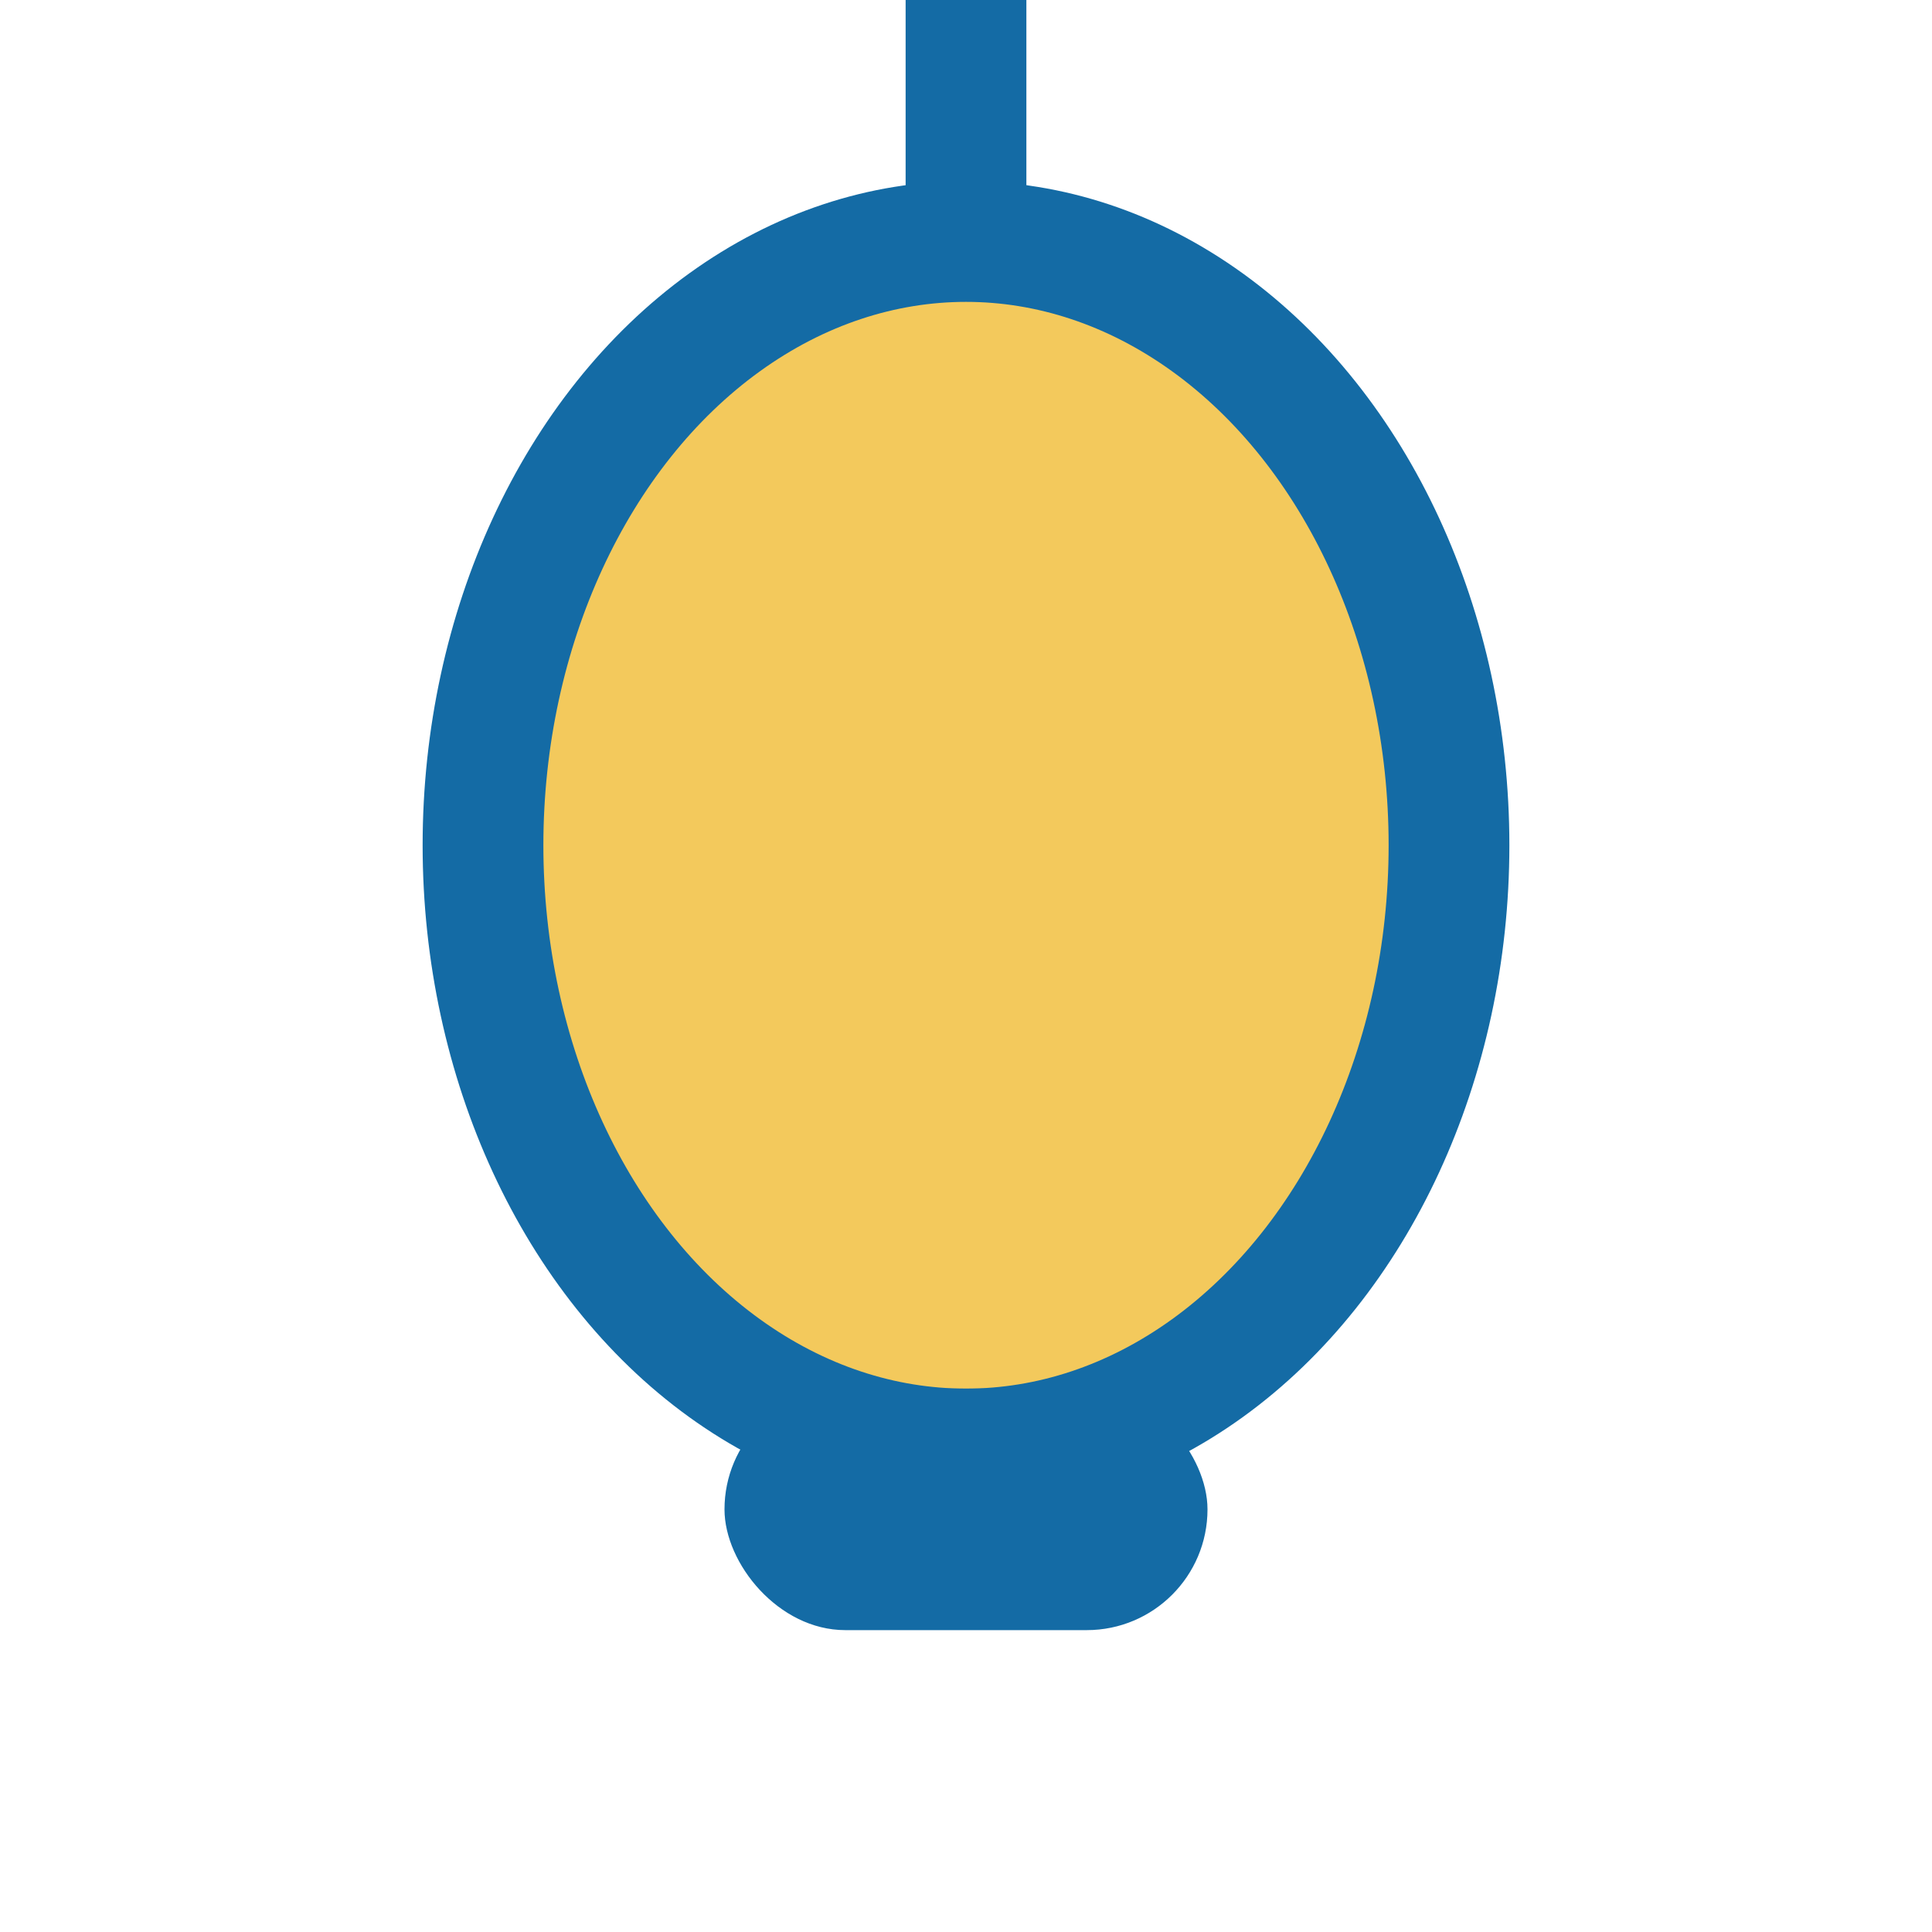 <?xml version="1.0" encoding="UTF-8"?>
<svg xmlns="http://www.w3.org/2000/svg" width="32" height="32" viewBox="0 0 32 32"><ellipse cx="16" cy="14" rx="8" ry="10" fill="#f3c95c" stroke="#146ba5" stroke-width="2"/><rect x="12" y="23" width="8" height="4" rx="2" fill="#146ba5"/><line x1="16" y1="4" x2="16" y2="0" stroke="#146ba5" stroke-width="2"/></svg>